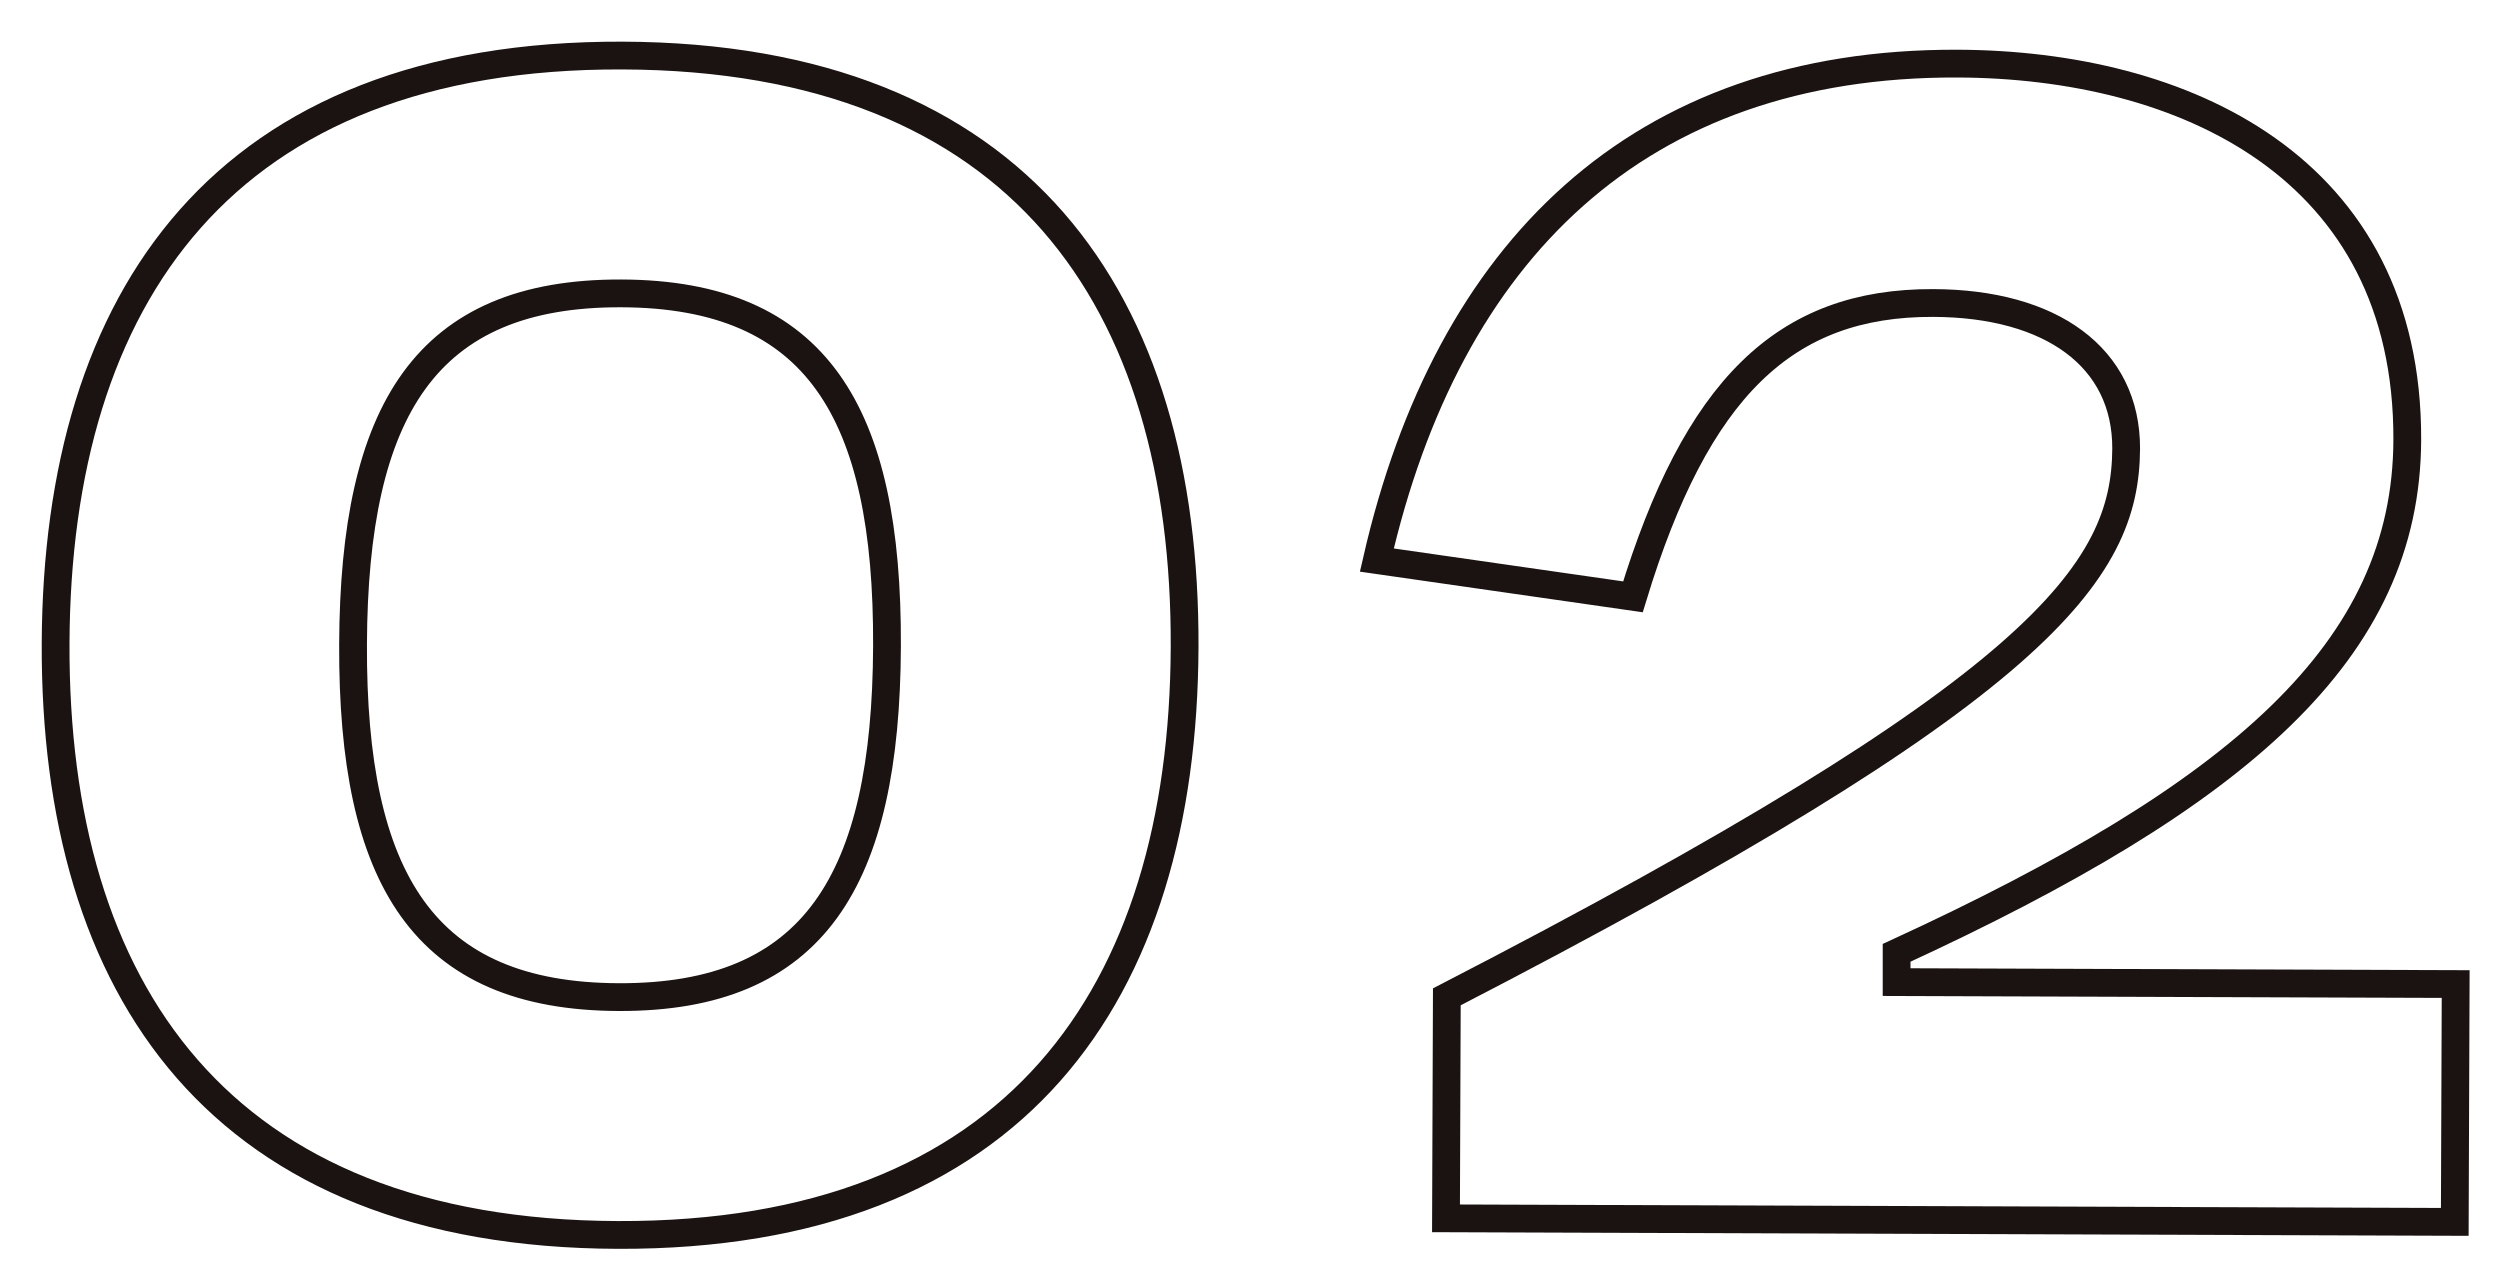 <svg xmlns="http://www.w3.org/2000/svg" width="45" height="23" viewBox="0 0 45 23"><g transform="translate(-999 -9907)"><g transform="translate(781.75 8417.545)"><path d="M278.62,458.542c-3.515-.012-4.8-2.127-4.783-6.35s1.312-6.329,4.828-6.317,4.8,2.129,4.783,6.35S282.136,458.554,278.62,458.542Zm-.015,4.281c7.16.025,10.175-4.333,10.2-10.579s-2.962-10.626-10.122-10.65-10.175,4.333-10.2,10.579S271.445,462.8,278.606,462.823Z" transform="translate(-50.232 1048.861)" fill="none" stroke="#1a1311" stroke-miterlimit="10" stroke-width="0.5"/><path d="M286.1,458.492l-.015,3.987,18.158.064.016-4.281-10.063-.035V457.7c6.2-2.852,9.179-5.45,9.192-9.234.017-4.925-4.04-6.758-8.1-6.772-5.741-.019-9.172,3.369-10.448,8.936l4.61.662c1.142-3.749,2.728-5.3,5.405-5.289,2.127.007,3.478.98,3.473,2.622C298.313,450.853,296.823,452.958,286.1,458.492Z" transform="translate(-42.807 1048.906)" fill="none" stroke="#1a1311" stroke-miterlimit="10" stroke-width="0.5"/></g><rect width="45" height="23" transform="translate(999 9907)" fill="none"/></g></svg>